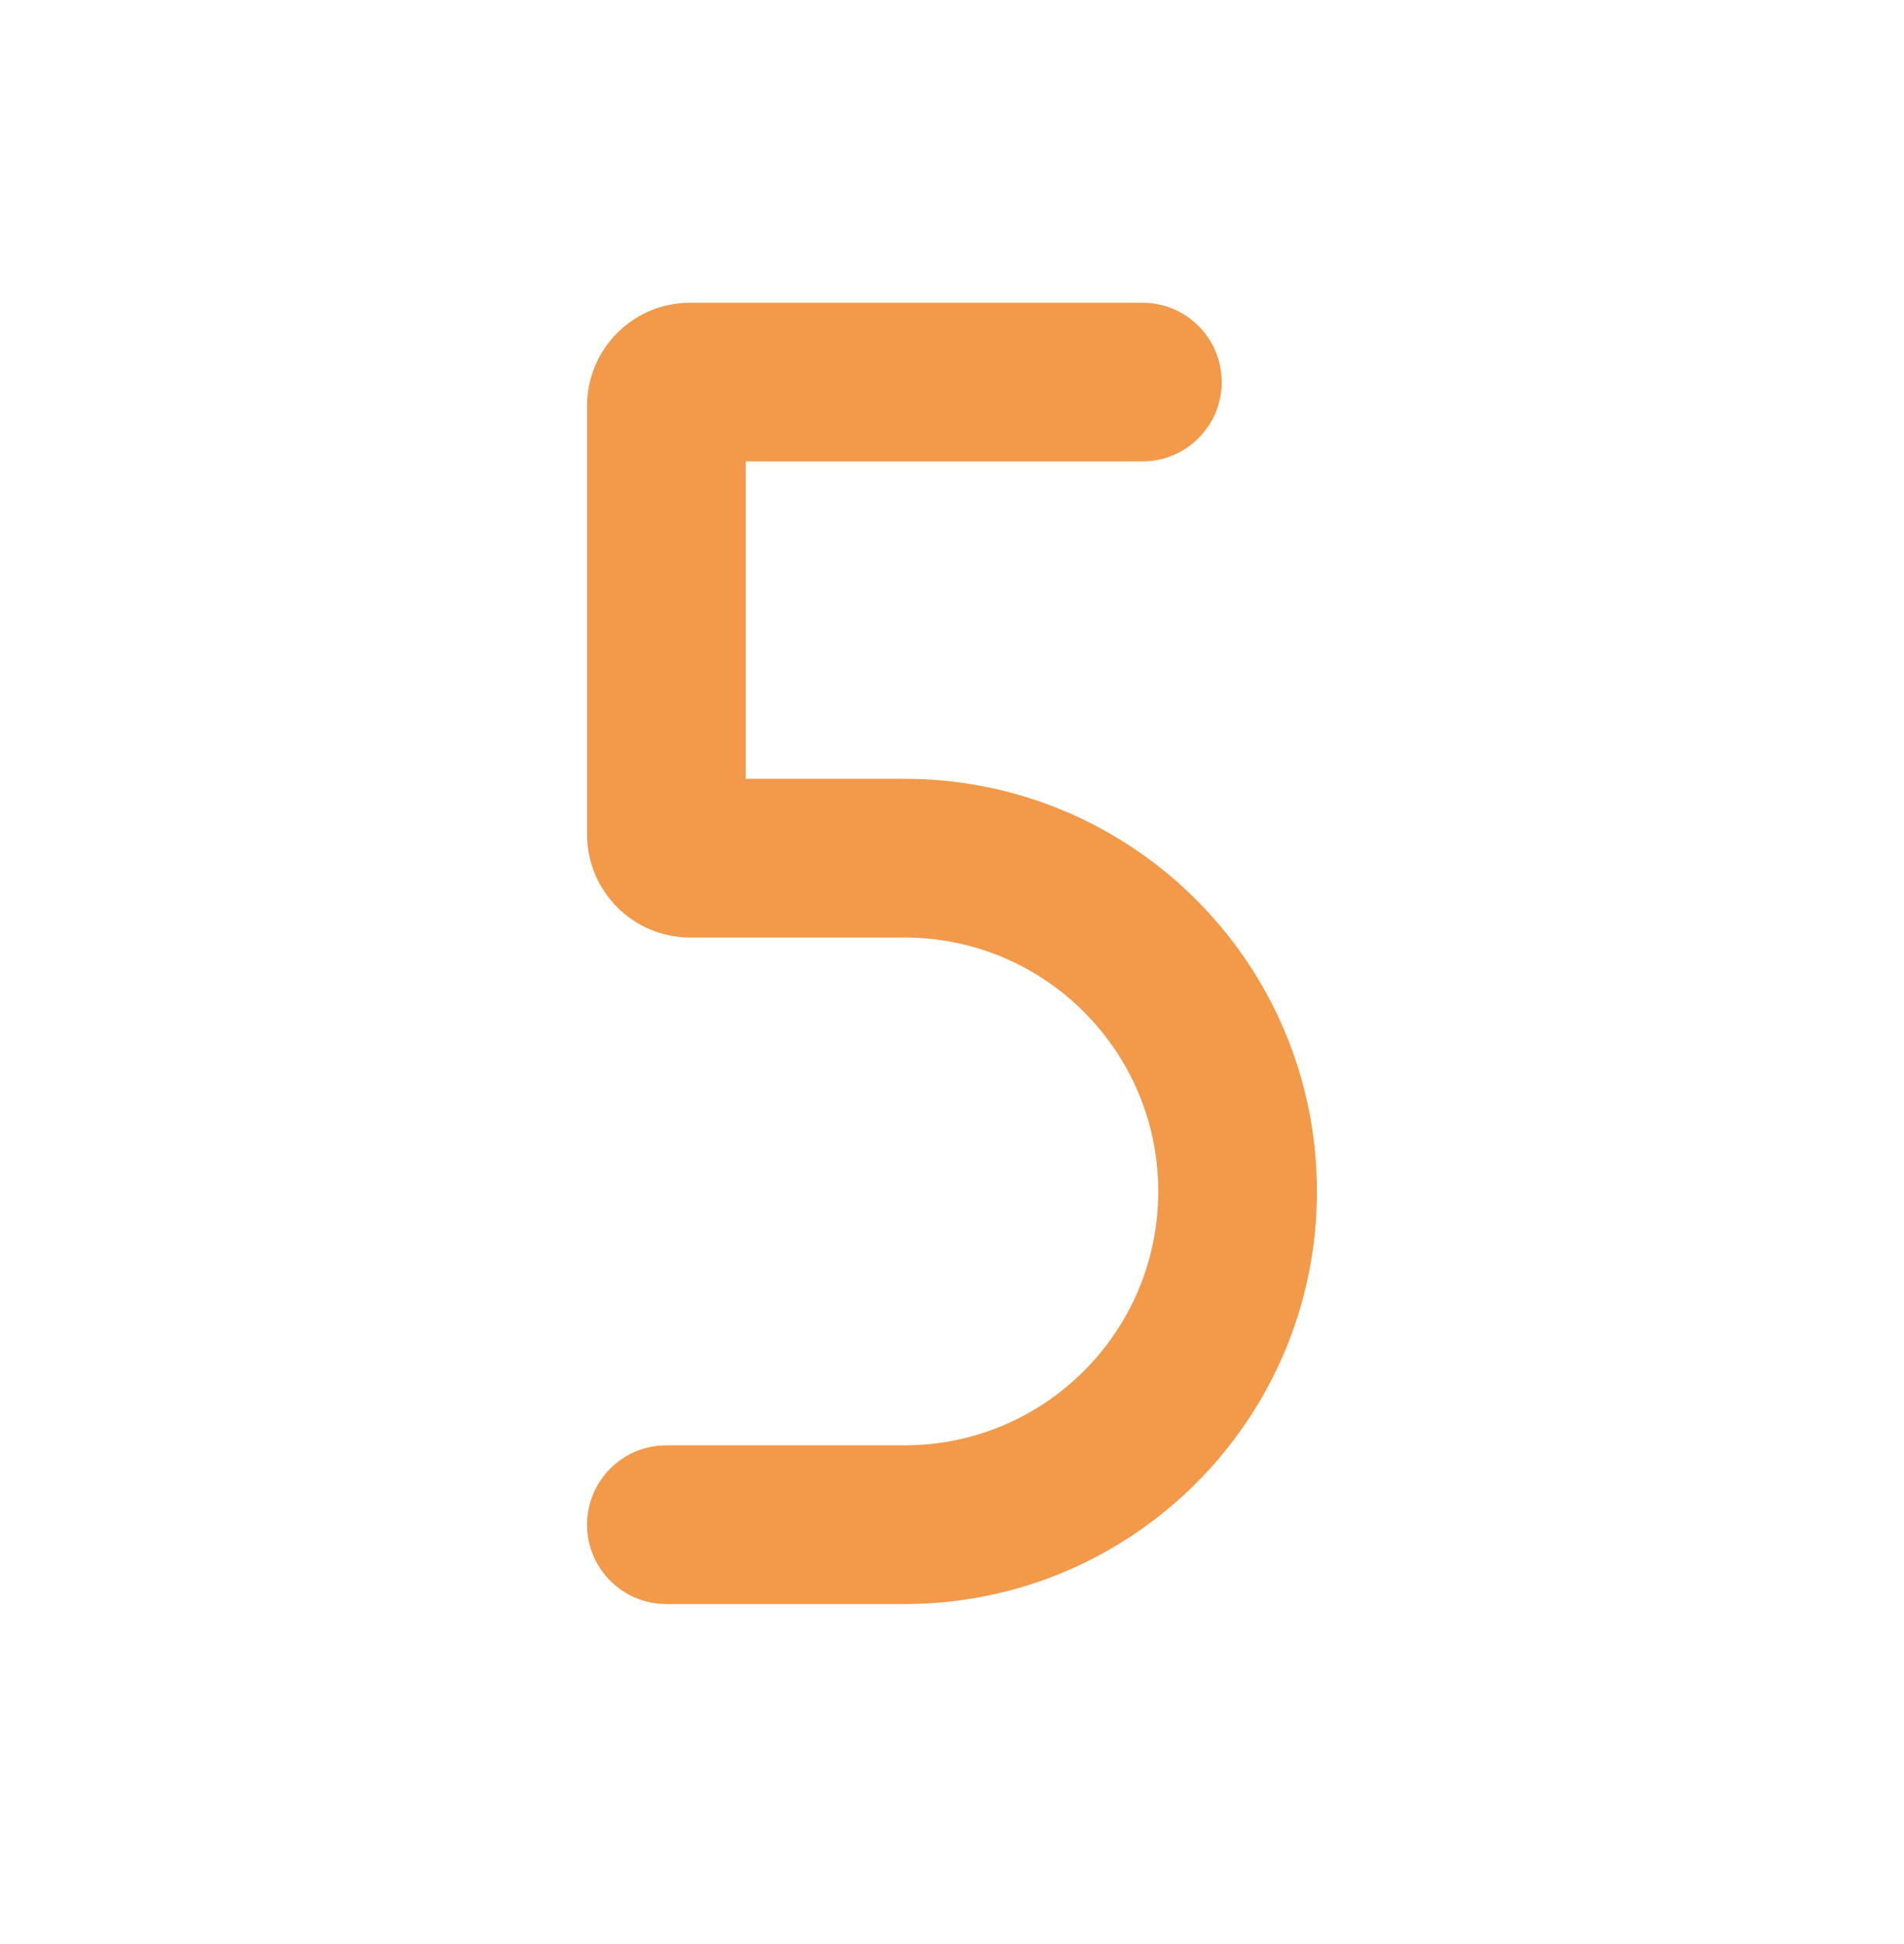 <svg width="48" height="49" viewBox="0 0 48 49" fill="none" xmlns="http://www.w3.org/2000/svg">
<path d="M16.8 36.43C15.695 36.43 14.8 37.325 14.8 38.43C14.8 39.534 15.695 40.43 16.8 40.43V36.43ZM28.8 11.63C29.905 11.63 30.8 10.734 30.8 9.63C30.8 8.525 29.905 7.63 28.8 7.63V11.63ZM16.8 40.43H22.8L22.8 36.43H16.8V40.43ZM18.8 21.03V10.23H14.8L14.8 21.03H18.8ZM17.4 11.63L28.8 11.63V7.63L17.4 7.63V11.63ZM22.8 19.63H17.4L17.4 23.63H22.8L22.8 19.63ZM18.8 10.23C18.8 11.003 18.173 11.63 17.4 11.63V7.63C15.964 7.63 14.8 8.794 14.8 10.23H18.8ZM14.8 21.03C14.8 22.466 15.964 23.63 17.4 23.63L17.4 19.63C18.173 19.63 18.8 20.257 18.8 21.03H14.8ZM33.2 30.03C33.2 24.286 28.544 19.63 22.8 19.63L22.8 23.63C26.335 23.63 29.2 26.495 29.2 30.03H33.2ZM22.8 40.43C28.544 40.43 33.2 35.774 33.2 30.03H29.2C29.2 33.565 26.335 36.43 22.8 36.43L22.8 40.43Z" fill="#F2994A"/>
</svg>

